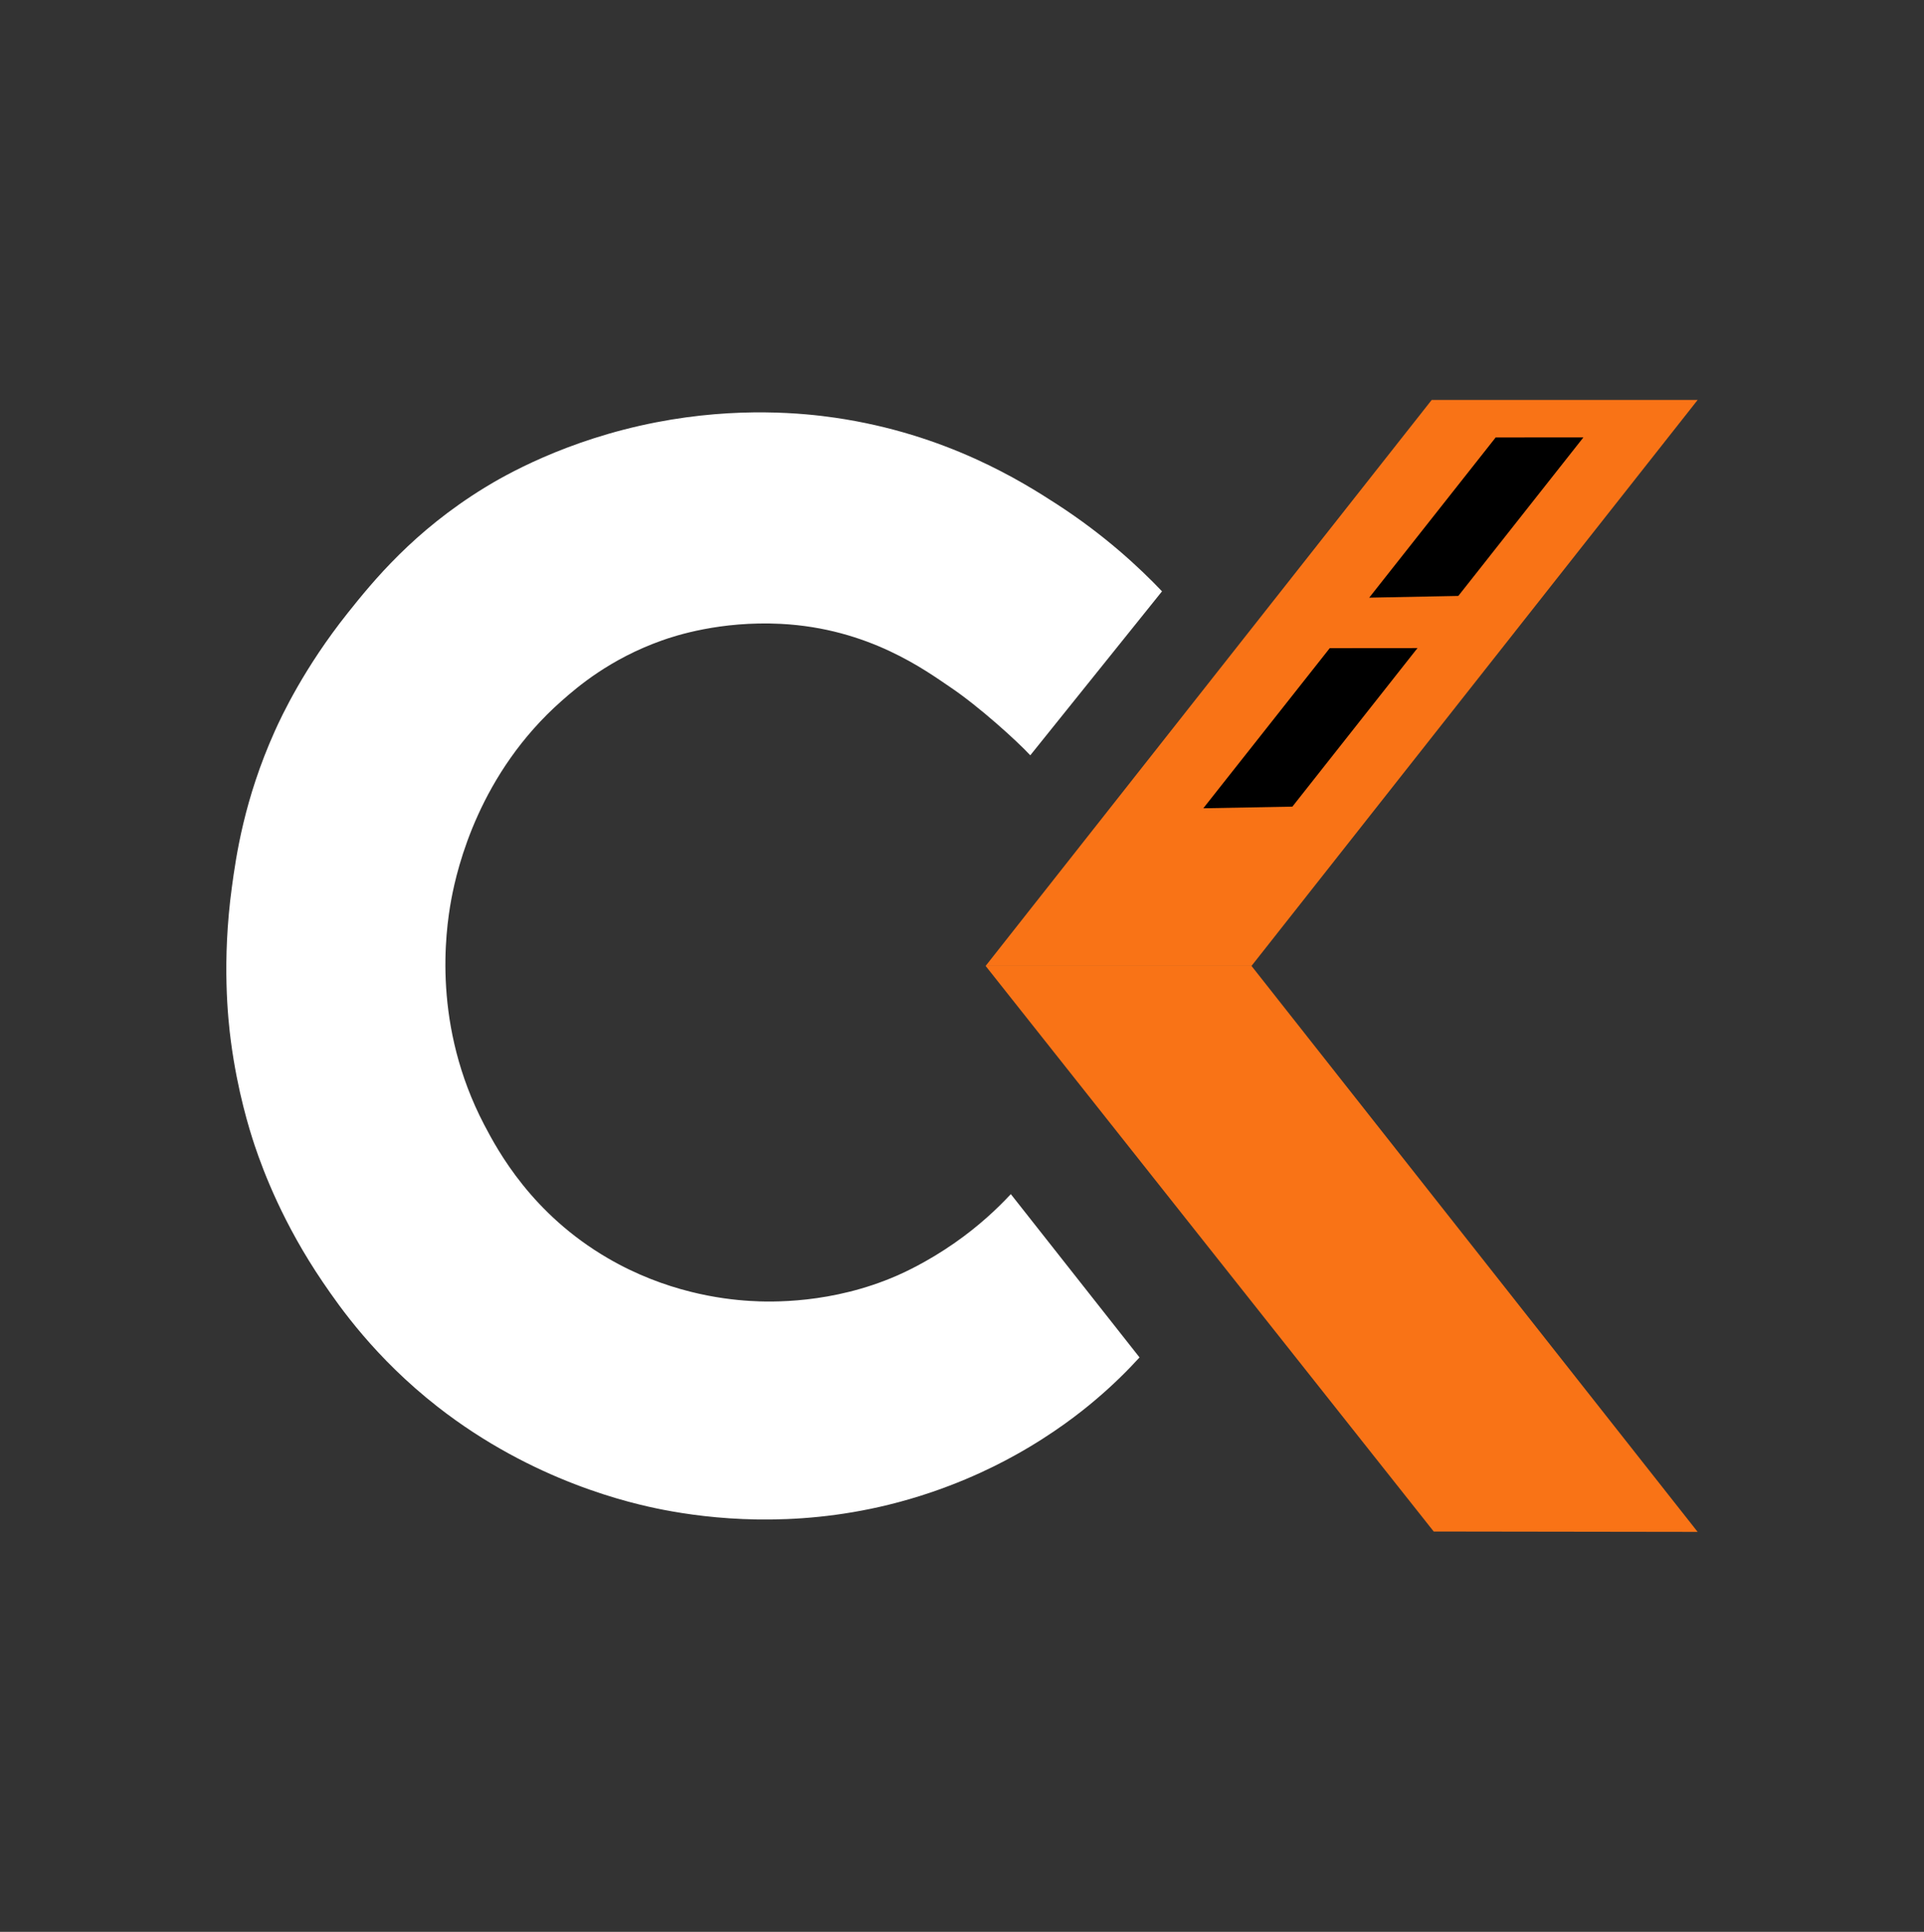 <?xml version="1.0" encoding="UTF-8"?>
<svg id="Layer_1" data-name="Layer 1" xmlns="http://www.w3.org/2000/svg" viewBox="0 0 255 256">
  <rect x="0" y="0" width="255" height="256" fill="#333333" stroke="none"/>
  <defs>
    <style>
      .cls-1 {
        fill: #f97316;
      }

      .cls-2 {
        fill: #fff;
      }
    </style>
  </defs>
  <path class="cls-2" d="M136.55,100.09c-1.74-1.88-6.79-6.46-10.59-9.02-3.24-2.18-10.78-7.81-22.49-8.4-8.01-.4-14,1.58-15.74,2.2-6.89,2.45-11.2,6.16-13.25,7.97-10.94,9.62-13.87,22.08-14.66,26.31-.83,4.48-2.46,16.84,4.34,29.87,1.84,3.52,6.33,11.85,16.4,17.71,7.69,4.48,15.05,5.43,18.78,5.66,2.84.18,10.95.4,19.54-3.35.85-.37,3.96-1.77,7.6-4.3,3.29-2.29,5.75-4.63,7.49-6.5,5.69,7.21,11.37,14.43,17.06,21.64h0c-1.47,1.61-3.44,3.6-5.92,5.69-1.71,1.45-5.36,4.38-10.54,7.25-3.07,1.71-8.97,4.66-16.79,6.58-12.81,3.15-23.86,1.83-29.86.67-4.23-.82-17.22-3.73-29.92-13.65-8.31-6.5-12.99-13.25-15.21-16.51-5.26-7.73-7.87-14.65-9.03-18.1-.71-2.13-2.28-7.15-3.16-13.83-.38-2.89-1.21-10.56.13-20.41.56-4.13,1.63-11.64,5.68-20.66.92-2.05,3.91-8.44,9.66-15.66,3.34-4.19,8.73-10.85,18.18-16.64,2.43-1.49,10.67-6.31,22.73-8.65,10.88-2.11,19.68-1.19,23.67-.61,14.82,2.15,24.83,8.49,29.42,11.46,6.33,4.1,10.92,8.38,13.94,11.55"/>
  <polygon class="cls-1" points="225 203 165.87 128 130.63 128 190.02 202.95 225 203"/>
  <polygon class="cls-1" points="130.63 128 189.75 53 225 53 165.87 128 130.63 128"/>
  <polygon points="181.47 79.2 198.23 57.97 209.86 57.96 193.28 78.97 181.47 79.2"/>
  <polygon points="159.48 107.11 176.24 85.89 187.87 85.88 171.29 106.89 159.48 107.11"/>
</svg>